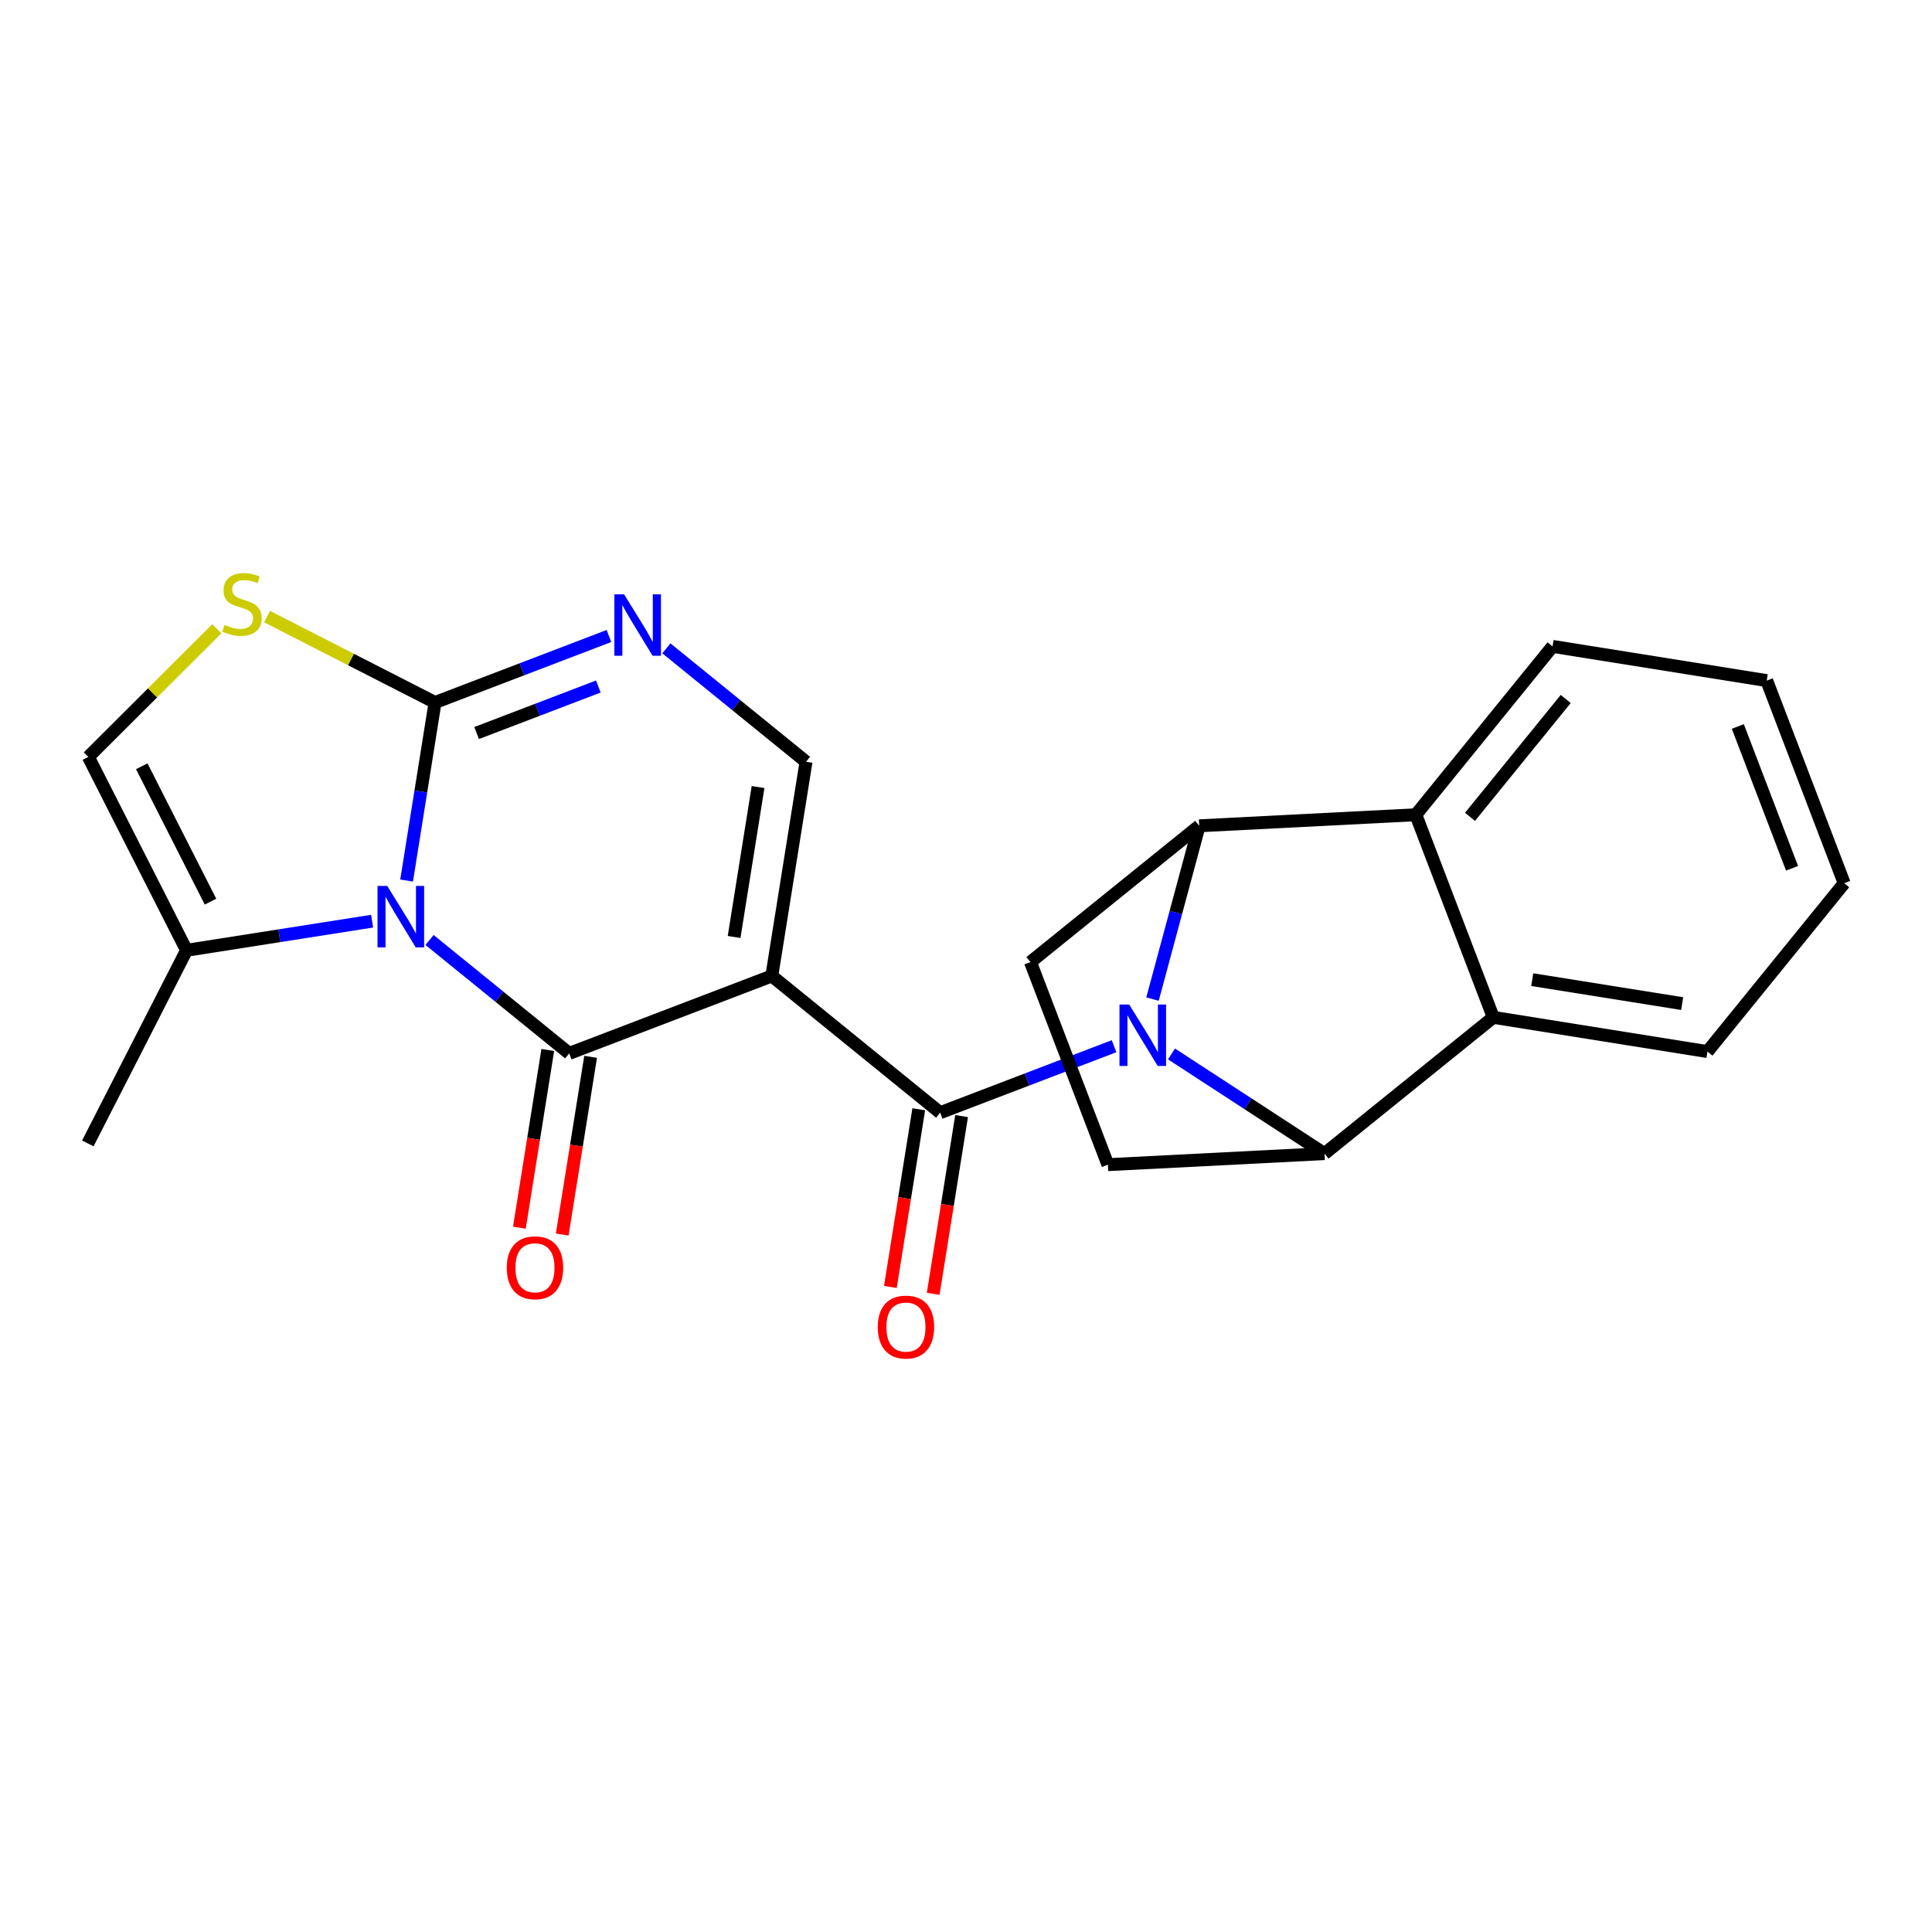 <?xml version='1.0' encoding='iso-8859-1'?>
<svg version='1.1' baseProfile='full'
              xmlns='http://www.w3.org/2000/svg'
                      xmlns:rdkit='http://www.rdkit.org/xml'
                      xmlns:xlink='http://www.w3.org/1999/xlink'
                  xml:space='preserve'
width='300px' height='300px' viewBox='0 0 300 300'>
<!-- END OF HEADER -->
<rect style='opacity:1.0;fill:#FFFFFF;stroke:none' width='300' height='300' x='0' y='0'> </rect>
<rect style='opacity:1.0;fill:#FFFFFF;stroke:none' width='300' height='300' x='0' y='0'> </rect>
<path class='bond-0 atom-0 atom-1' d='M 13.636,177.55 L 28.968,147.562' style='fill:none;fill-rule:evenodd;stroke:#000000;stroke-width:2.0px;stroke-linecap:butt;stroke-linejoin:miter;stroke-opacity:1' />
<path class='bond-1 atom-1 atom-2' d='M 28.968,147.562 L 13.719,117.532' style='fill:none;fill-rule:evenodd;stroke:#000000;stroke-width:2.0px;stroke-linecap:butt;stroke-linejoin:miter;stroke-opacity:1' />
<path class='bond-1 atom-1 atom-2' d='M 32.687,140.008 L 22.013,118.987' style='fill:none;fill-rule:evenodd;stroke:#000000;stroke-width:2.0px;stroke-linecap:butt;stroke-linejoin:miter;stroke-opacity:1' />
<path class='bond-23 atom-23 atom-1' d='M 57.782,143.04 L 43.375,145.301' style='fill:none;fill-rule:evenodd;stroke:#0000FF;stroke-width:2.0px;stroke-linecap:butt;stroke-linejoin:miter;stroke-opacity:1' />
<path class='bond-23 atom-23 atom-1' d='M 43.375,145.301 L 28.968,147.562' style='fill:none;fill-rule:evenodd;stroke:#000000;stroke-width:2.0px;stroke-linecap:butt;stroke-linejoin:miter;stroke-opacity:1' />
<path class='bond-2 atom-2 atom-3' d='M 13.719,117.532 L 23.693,107.586' style='fill:none;fill-rule:evenodd;stroke:#000000;stroke-width:2.0px;stroke-linecap:butt;stroke-linejoin:miter;stroke-opacity:1' />
<path class='bond-2 atom-2 atom-3' d='M 23.693,107.586 L 33.667,97.639' style='fill:none;fill-rule:evenodd;stroke:#CCCC00;stroke-width:2.0px;stroke-linecap:butt;stroke-linejoin:miter;stroke-opacity:1' />
<path class='bond-3 atom-3 atom-4' d='M 41.468,95.744 L 54.511,102.413' style='fill:none;fill-rule:evenodd;stroke:#CCCC00;stroke-width:2.0px;stroke-linecap:butt;stroke-linejoin:miter;stroke-opacity:1' />
<path class='bond-3 atom-3 atom-4' d='M 54.511,102.413 L 67.555,109.082' style='fill:none;fill-rule:evenodd;stroke:#000000;stroke-width:2.0px;stroke-linecap:butt;stroke-linejoin:miter;stroke-opacity:1' />
<path class='bond-4 atom-4 atom-5' d='M 67.555,109.082 L 81.056,103.921' style='fill:none;fill-rule:evenodd;stroke:#000000;stroke-width:2.0px;stroke-linecap:butt;stroke-linejoin:miter;stroke-opacity:1' />
<path class='bond-4 atom-4 atom-5' d='M 81.056,103.921 L 94.556,98.76' style='fill:none;fill-rule:evenodd;stroke:#0000FF;stroke-width:2.0px;stroke-linecap:butt;stroke-linejoin:miter;stroke-opacity:1' />
<path class='bond-4 atom-4 atom-5' d='M 74.011,113.825 L 83.461,110.213' style='fill:none;fill-rule:evenodd;stroke:#000000;stroke-width:2.0px;stroke-linecap:butt;stroke-linejoin:miter;stroke-opacity:1' />
<path class='bond-4 atom-4 atom-5' d='M 83.461,110.213 L 92.911,106.6' style='fill:none;fill-rule:evenodd;stroke:#0000FF;stroke-width:2.0px;stroke-linecap:butt;stroke-linejoin:miter;stroke-opacity:1' />
<path class='bond-24 atom-23 atom-4' d='M 63.137,136.729 L 65.346,122.905' style='fill:none;fill-rule:evenodd;stroke:#0000FF;stroke-width:2.0px;stroke-linecap:butt;stroke-linejoin:miter;stroke-opacity:1' />
<path class='bond-24 atom-23 atom-4' d='M 65.346,122.905 L 67.555,109.082' style='fill:none;fill-rule:evenodd;stroke:#000000;stroke-width:2.0px;stroke-linecap:butt;stroke-linejoin:miter;stroke-opacity:1' />
<path class='bond-5 atom-5 atom-6' d='M 103.474,100.677 L 114.317,109.482' style='fill:none;fill-rule:evenodd;stroke:#0000FF;stroke-width:2.0px;stroke-linecap:butt;stroke-linejoin:miter;stroke-opacity:1' />
<path class='bond-5 atom-5 atom-6' d='M 114.317,109.482 L 125.16,118.287' style='fill:none;fill-rule:evenodd;stroke:#000000;stroke-width:2.0px;stroke-linecap:butt;stroke-linejoin:miter;stroke-opacity:1' />
<path class='bond-6 atom-6 atom-7' d='M 125.16,118.287 L 119.845,151.545' style='fill:none;fill-rule:evenodd;stroke:#000000;stroke-width:2.0px;stroke-linecap:butt;stroke-linejoin:miter;stroke-opacity:1' />
<path class='bond-6 atom-6 atom-7' d='M 117.711,122.213 L 113.991,145.493' style='fill:none;fill-rule:evenodd;stroke:#000000;stroke-width:2.0px;stroke-linecap:butt;stroke-linejoin:miter;stroke-opacity:1' />
<path class='bond-7 atom-7 atom-8' d='M 119.845,151.545 L 145.99,172.777' style='fill:none;fill-rule:evenodd;stroke:#000000;stroke-width:2.0px;stroke-linecap:butt;stroke-linejoin:miter;stroke-opacity:1' />
<path class='bond-20 atom-7 atom-21' d='M 119.845,151.545 L 88.386,163.571' style='fill:none;fill-rule:evenodd;stroke:#000000;stroke-width:2.0px;stroke-linecap:butt;stroke-linejoin:miter;stroke-opacity:1' />
<path class='bond-8 atom-8 atom-9' d='M 142.664,172.245 L 140.46,186.042' style='fill:none;fill-rule:evenodd;stroke:#000000;stroke-width:2.0px;stroke-linecap:butt;stroke-linejoin:miter;stroke-opacity:1' />
<path class='bond-8 atom-8 atom-9' d='M 140.46,186.042 L 138.255,199.838' style='fill:none;fill-rule:evenodd;stroke:#FF0000;stroke-width:2.0px;stroke-linecap:butt;stroke-linejoin:miter;stroke-opacity:1' />
<path class='bond-8 atom-8 atom-9' d='M 149.316,173.308 L 147.111,187.105' style='fill:none;fill-rule:evenodd;stroke:#000000;stroke-width:2.0px;stroke-linecap:butt;stroke-linejoin:miter;stroke-opacity:1' />
<path class='bond-8 atom-8 atom-9' d='M 147.111,187.105 L 144.906,200.901' style='fill:none;fill-rule:evenodd;stroke:#FF0000;stroke-width:2.0px;stroke-linecap:butt;stroke-linejoin:miter;stroke-opacity:1' />
<path class='bond-9 atom-8 atom-10' d='M 145.99,172.777 L 159.49,167.616' style='fill:none;fill-rule:evenodd;stroke:#000000;stroke-width:2.0px;stroke-linecap:butt;stroke-linejoin:miter;stroke-opacity:1' />
<path class='bond-9 atom-8 atom-10' d='M 159.49,167.616 L 172.99,162.455' style='fill:none;fill-rule:evenodd;stroke:#0000FF;stroke-width:2.0px;stroke-linecap:butt;stroke-linejoin:miter;stroke-opacity:1' />
<path class='bond-10 atom-10 atom-11' d='M 178.961,155.139 L 182.586,141.685' style='fill:none;fill-rule:evenodd;stroke:#0000FF;stroke-width:2.0px;stroke-linecap:butt;stroke-linejoin:miter;stroke-opacity:1' />
<path class='bond-10 atom-10 atom-11' d='M 182.586,141.685 L 186.212,128.23' style='fill:none;fill-rule:evenodd;stroke:#000000;stroke-width:2.0px;stroke-linecap:butt;stroke-linejoin:miter;stroke-opacity:1' />
<path class='bond-25 atom-14 atom-10' d='M 205.671,179.133 L 193.79,171.394' style='fill:none;fill-rule:evenodd;stroke:#000000;stroke-width:2.0px;stroke-linecap:butt;stroke-linejoin:miter;stroke-opacity:1' />
<path class='bond-25 atom-14 atom-10' d='M 193.79,171.394 L 181.909,163.655' style='fill:none;fill-rule:evenodd;stroke:#0000FF;stroke-width:2.0px;stroke-linecap:butt;stroke-linejoin:miter;stroke-opacity:1' />
<path class='bond-11 atom-11 atom-12' d='M 186.212,128.23 L 160.008,149.389' style='fill:none;fill-rule:evenodd;stroke:#000000;stroke-width:2.0px;stroke-linecap:butt;stroke-linejoin:miter;stroke-opacity:1' />
<path class='bond-27 atom-20 atom-11' d='M 219.848,126.514 L 186.212,128.23' style='fill:none;fill-rule:evenodd;stroke:#000000;stroke-width:2.0px;stroke-linecap:butt;stroke-linejoin:miter;stroke-opacity:1' />
<path class='bond-12 atom-12 atom-13' d='M 160.008,149.389 L 172.034,180.849' style='fill:none;fill-rule:evenodd;stroke:#000000;stroke-width:2.0px;stroke-linecap:butt;stroke-linejoin:miter;stroke-opacity:1' />
<path class='bond-13 atom-13 atom-14' d='M 172.034,180.849 L 205.671,179.133' style='fill:none;fill-rule:evenodd;stroke:#000000;stroke-width:2.0px;stroke-linecap:butt;stroke-linejoin:miter;stroke-opacity:1' />
<path class='bond-14 atom-14 atom-15' d='M 205.671,179.133 L 231.874,157.973' style='fill:none;fill-rule:evenodd;stroke:#000000;stroke-width:2.0px;stroke-linecap:butt;stroke-linejoin:miter;stroke-opacity:1' />
<path class='bond-15 atom-15 atom-16' d='M 231.874,157.973 L 265.132,163.288' style='fill:none;fill-rule:evenodd;stroke:#000000;stroke-width:2.0px;stroke-linecap:butt;stroke-linejoin:miter;stroke-opacity:1' />
<path class='bond-15 atom-15 atom-16' d='M 237.926,152.119 L 261.206,155.839' style='fill:none;fill-rule:evenodd;stroke:#000000;stroke-width:2.0px;stroke-linecap:butt;stroke-linejoin:miter;stroke-opacity:1' />
<path class='bond-26 atom-20 atom-15' d='M 219.848,126.514 L 231.874,157.973' style='fill:none;fill-rule:evenodd;stroke:#000000;stroke-width:2.0px;stroke-linecap:butt;stroke-linejoin:miter;stroke-opacity:1' />
<path class='bond-16 atom-16 atom-17' d='M 265.132,163.288 L 286.364,137.143' style='fill:none;fill-rule:evenodd;stroke:#000000;stroke-width:2.0px;stroke-linecap:butt;stroke-linejoin:miter;stroke-opacity:1' />
<path class='bond-17 atom-17 atom-18' d='M 286.364,137.143 L 274.337,105.684' style='fill:none;fill-rule:evenodd;stroke:#000000;stroke-width:2.0px;stroke-linecap:butt;stroke-linejoin:miter;stroke-opacity:1' />
<path class='bond-17 atom-17 atom-18' d='M 278.268,134.83 L 269.849,112.808' style='fill:none;fill-rule:evenodd;stroke:#000000;stroke-width:2.0px;stroke-linecap:butt;stroke-linejoin:miter;stroke-opacity:1' />
<path class='bond-18 atom-18 atom-19' d='M 274.337,105.684 L 241.079,100.369' style='fill:none;fill-rule:evenodd;stroke:#000000;stroke-width:2.0px;stroke-linecap:butt;stroke-linejoin:miter;stroke-opacity:1' />
<path class='bond-19 atom-19 atom-20' d='M 241.079,100.369 L 219.848,126.514' style='fill:none;fill-rule:evenodd;stroke:#000000;stroke-width:2.0px;stroke-linecap:butt;stroke-linejoin:miter;stroke-opacity:1' />
<path class='bond-19 atom-19 atom-20' d='M 243.124,108.537 L 228.261,126.838' style='fill:none;fill-rule:evenodd;stroke:#000000;stroke-width:2.0px;stroke-linecap:butt;stroke-linejoin:miter;stroke-opacity:1' />
<path class='bond-21 atom-21 atom-22' d='M 85.06,163.04 L 82.855,176.836' style='fill:none;fill-rule:evenodd;stroke:#000000;stroke-width:2.0px;stroke-linecap:butt;stroke-linejoin:miter;stroke-opacity:1' />
<path class='bond-21 atom-21 atom-22' d='M 82.855,176.836 L 80.65,190.633' style='fill:none;fill-rule:evenodd;stroke:#FF0000;stroke-width:2.0px;stroke-linecap:butt;stroke-linejoin:miter;stroke-opacity:1' />
<path class='bond-21 atom-21 atom-22' d='M 91.711,164.103 L 89.507,177.899' style='fill:none;fill-rule:evenodd;stroke:#000000;stroke-width:2.0px;stroke-linecap:butt;stroke-linejoin:miter;stroke-opacity:1' />
<path class='bond-21 atom-21 atom-22' d='M 89.507,177.899 L 87.302,191.696' style='fill:none;fill-rule:evenodd;stroke:#FF0000;stroke-width:2.0px;stroke-linecap:butt;stroke-linejoin:miter;stroke-opacity:1' />
<path class='bond-22 atom-21 atom-23' d='M 88.386,163.571 L 77.543,154.766' style='fill:none;fill-rule:evenodd;stroke:#000000;stroke-width:2.0px;stroke-linecap:butt;stroke-linejoin:miter;stroke-opacity:1' />
<path class='bond-22 atom-21 atom-23' d='M 77.543,154.766 L 66.7,145.961' style='fill:none;fill-rule:evenodd;stroke:#0000FF;stroke-width:2.0px;stroke-linecap:butt;stroke-linejoin:miter;stroke-opacity:1' />
<path  class='atom-3' d='M 34.873 97.024
Q 34.981 97.064, 35.425 97.253
Q 35.87 97.441, 36.355 97.562
Q 36.853 97.67, 37.339 97.67
Q 38.241 97.67, 38.767 97.239
Q 39.292 96.795, 39.292 96.027
Q 39.292 95.501, 39.023 95.178
Q 38.767 94.855, 38.362 94.68
Q 37.958 94.504, 37.285 94.302
Q 36.436 94.046, 35.924 93.804
Q 35.425 93.561, 35.062 93.049
Q 34.712 92.537, 34.712 91.675
Q 34.712 90.476, 35.52 89.735
Q 36.342 88.994, 37.958 88.994
Q 39.063 88.994, 40.316 89.52
L 40.006 90.557
Q 38.861 90.085, 37.999 90.085
Q 37.069 90.085, 36.557 90.476
Q 36.045 90.853, 36.059 91.514
Q 36.059 92.025, 36.315 92.335
Q 36.584 92.645, 36.961 92.82
Q 37.352 92.996, 37.999 93.198
Q 38.861 93.467, 39.373 93.736
Q 39.885 94.006, 40.248 94.558
Q 40.626 95.097, 40.626 96.027
Q 40.626 97.347, 39.736 98.061
Q 38.861 98.761, 37.392 98.761
Q 36.544 98.761, 35.897 98.573
Q 35.264 98.398, 34.509 98.088
L 34.873 97.024
' fill='#CCCC00'/>
<path  class='atom-5' d='M 96.907 92.286
L 100.032 97.338
Q 100.342 97.837, 100.84 98.739
Q 101.339 99.642, 101.366 99.696
L 101.366 92.286
L 102.632 92.286
L 102.632 101.824
L 101.325 101.824
L 97.971 96.301
Q 97.58 95.654, 97.162 94.913
Q 96.758 94.172, 96.637 93.943
L 96.637 101.824
L 95.398 101.824
L 95.398 92.286
L 96.907 92.286
' fill='#0000FF'/>
<path  class='atom-9' d='M 136.297 206.061
Q 136.297 203.771, 137.429 202.491
Q 138.56 201.212, 140.675 201.212
Q 142.79 201.212, 143.922 202.491
Q 145.054 203.771, 145.054 206.061
Q 145.054 208.379, 143.909 209.699
Q 142.764 211.006, 140.675 211.006
Q 138.574 211.006, 137.429 209.699
Q 136.297 208.392, 136.297 206.061
M 140.675 209.928
Q 142.13 209.928, 142.912 208.958
Q 143.707 207.975, 143.707 206.061
Q 143.707 204.189, 142.912 203.246
Q 142.13 202.289, 140.675 202.289
Q 139.22 202.289, 138.426 203.232
Q 137.644 204.175, 137.644 206.061
Q 137.644 207.988, 138.426 208.958
Q 139.22 209.928, 140.675 209.928
' fill='#FF0000'/>
<path  class='atom-10' d='M 175.341 155.981
L 178.467 161.033
Q 178.777 161.532, 179.275 162.434
Q 179.774 163.337, 179.8 163.391
L 179.8 155.981
L 181.067 155.981
L 181.067 165.519
L 179.76 165.519
L 176.406 159.996
Q 176.015 159.349, 175.597 158.608
Q 175.193 157.867, 175.072 157.638
L 175.072 165.519
L 173.832 165.519
L 173.832 155.981
L 175.341 155.981
' fill='#0000FF'/>
<path  class='atom-22' d='M 78.692 196.856
Q 78.692 194.566, 79.824 193.286
Q 80.956 192.006, 83.071 192.006
Q 85.186 192.006, 86.318 193.286
Q 87.449 194.566, 87.449 196.856
Q 87.449 199.173, 86.304 200.494
Q 85.159 201.8, 83.071 201.8
Q 80.969 201.8, 79.824 200.494
Q 78.692 199.187, 78.692 196.856
M 83.071 200.723
Q 84.526 200.723, 85.307 199.753
Q 86.102 198.769, 86.102 196.856
Q 86.102 194.984, 85.307 194.041
Q 84.526 193.084, 83.071 193.084
Q 81.616 193.084, 80.821 194.027
Q 80.04 194.97, 80.04 196.856
Q 80.04 198.783, 80.821 199.753
Q 81.616 200.723, 83.071 200.723
' fill='#FF0000'/>
<path  class='atom-23' d='M 60.132 137.571
L 63.258 142.623
Q 63.568 143.121, 64.066 144.024
Q 64.565 144.926, 64.592 144.98
L 64.592 137.571
L 65.858 137.571
L 65.858 147.109
L 64.551 147.109
L 61.197 141.585
Q 60.806 140.939, 60.388 140.198
Q 59.984 139.457, 59.863 139.228
L 59.863 147.109
L 58.623 147.109
L 58.623 137.571
L 60.132 137.571
' fill='#0000FF'/>
</svg>
